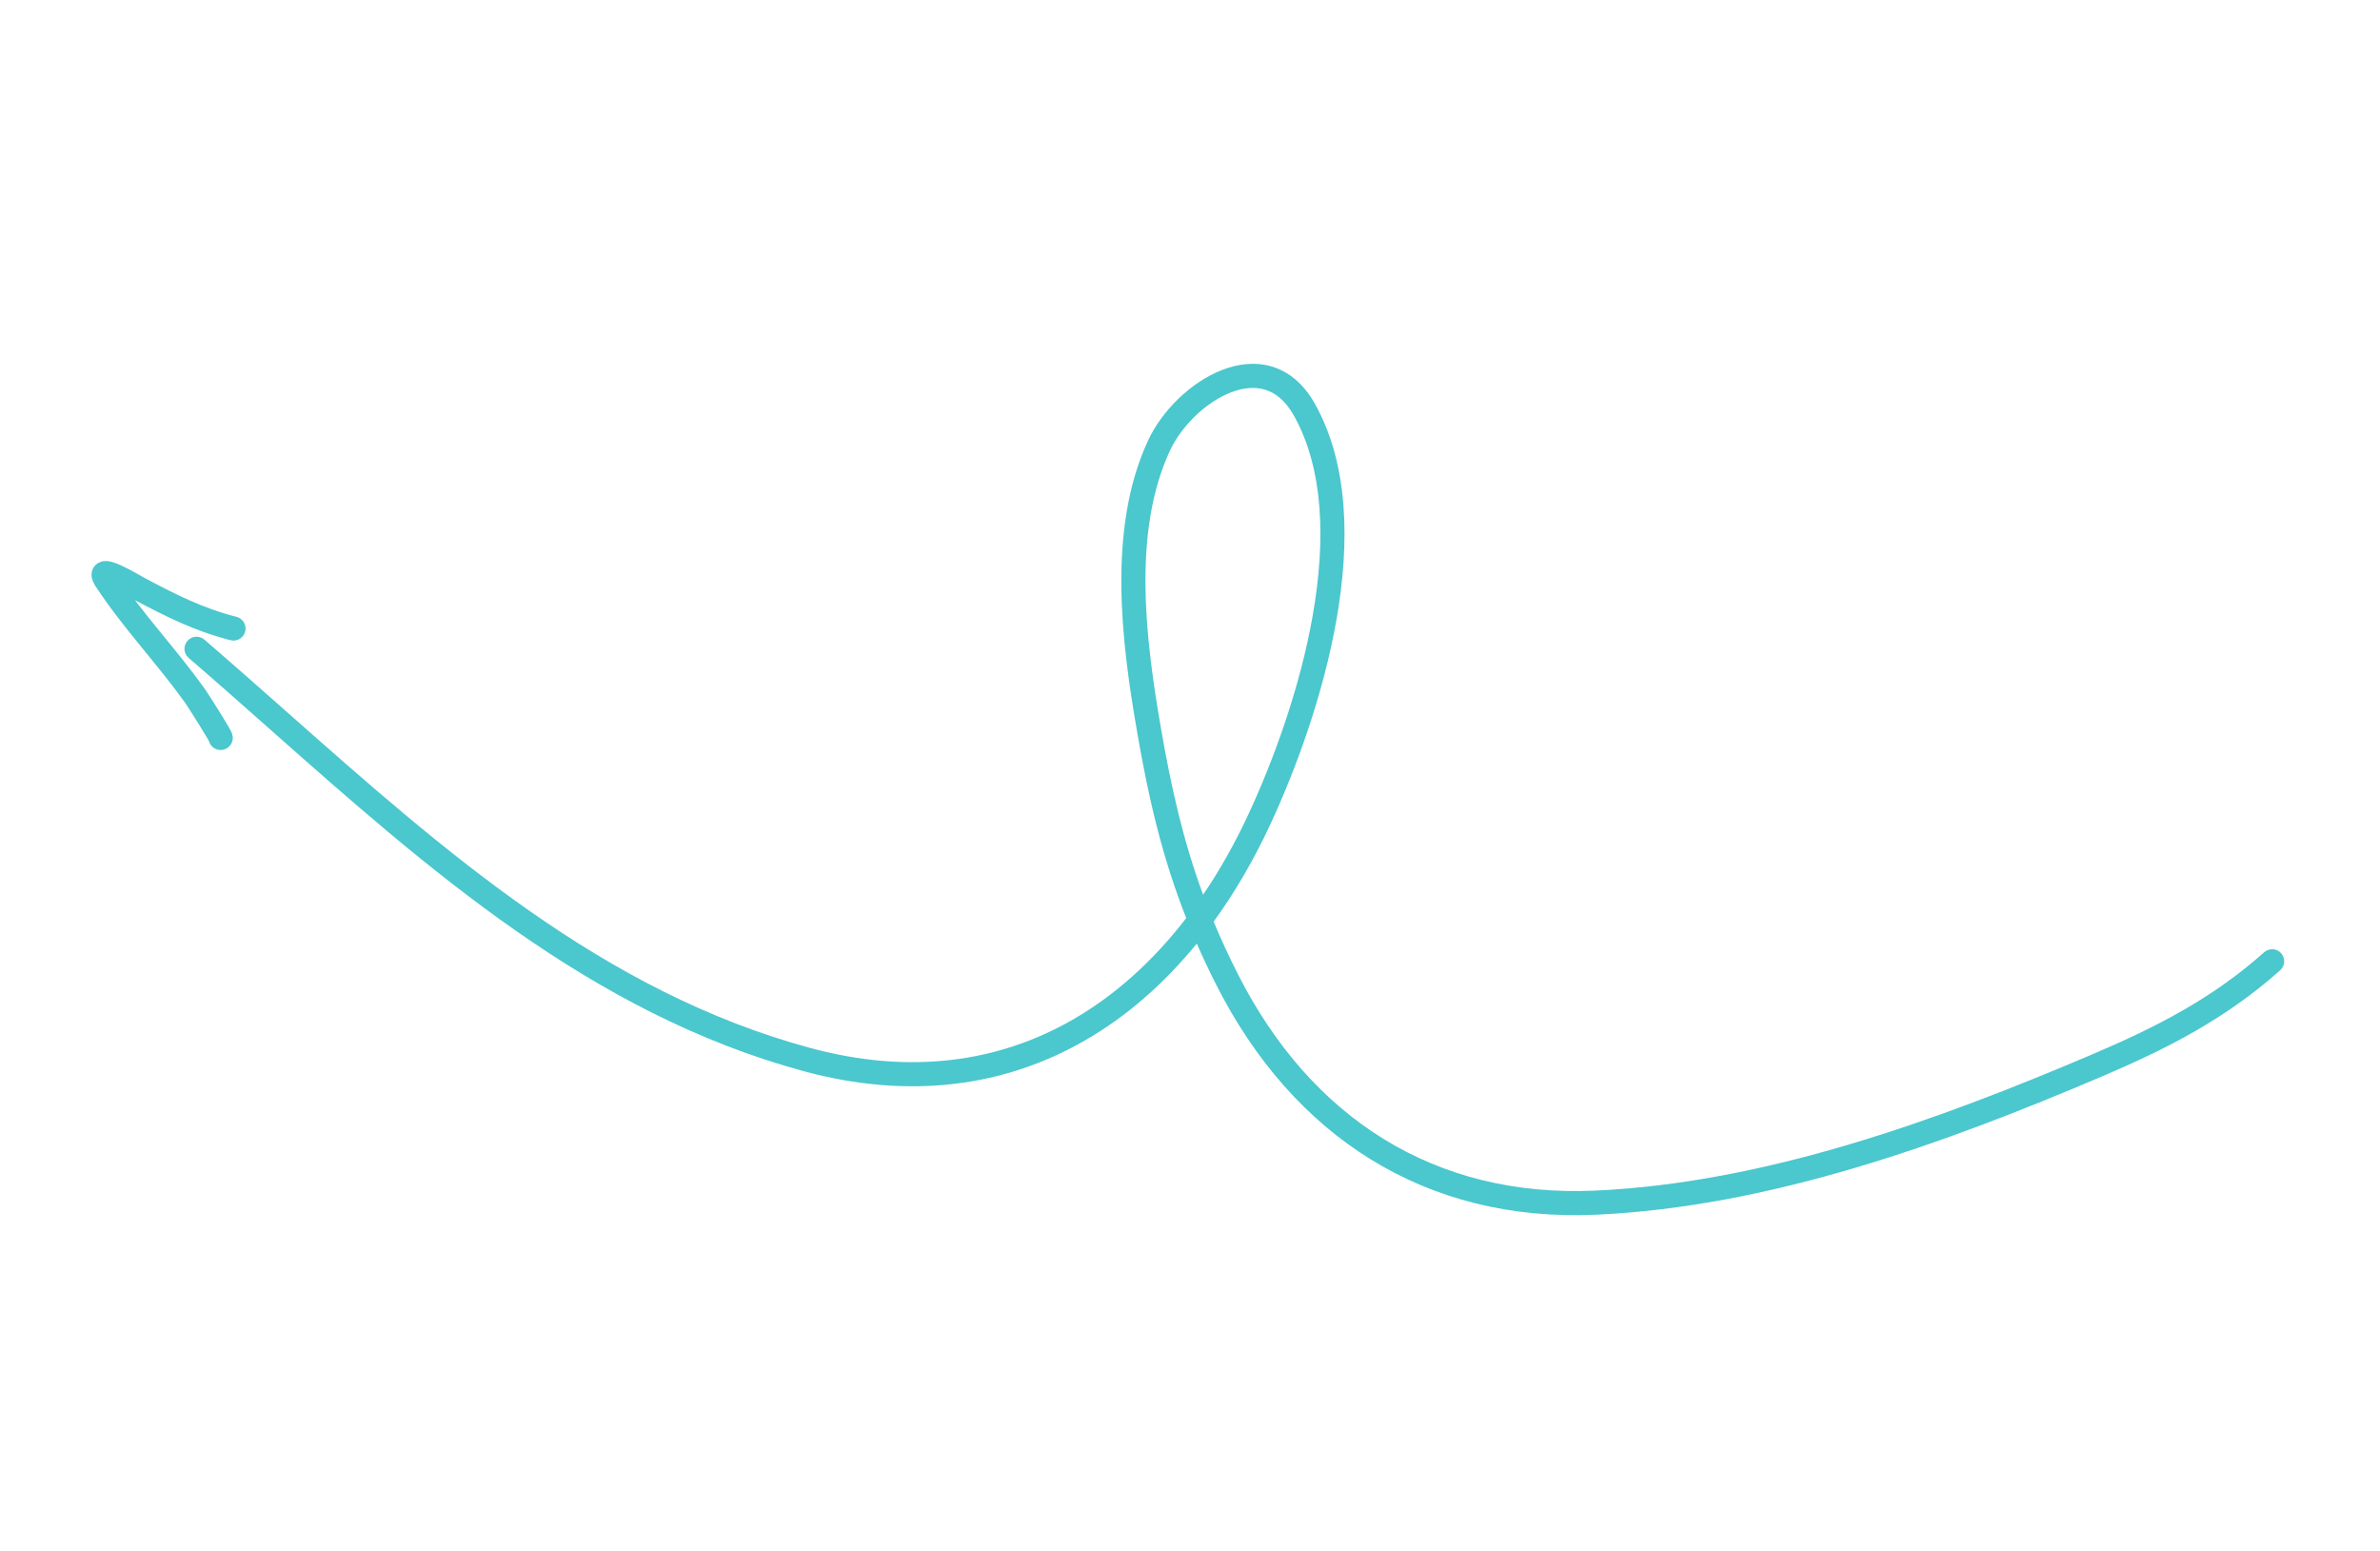<svg width="89" height="58" viewBox="0 0 89 58" fill="none" xmlns="http://www.w3.org/2000/svg">
<path fill-rule="evenodd" clip-rule="evenodd" d="M9.169 23.613C9.231 23.372 9.085 23.126 8.844 23.064C7.573 22.739 6.549 22.219 5.349 21.578C5.35 21.579 5.351 21.579 5.351 21.579C5.351 21.579 5.346 21.576 5.331 21.568L5.27 21.532C5.22 21.503 5.152 21.464 5.074 21.421C4.921 21.335 4.721 21.228 4.533 21.143C4.439 21.1 4.34 21.059 4.246 21.03C4.168 21.005 4.034 20.967 3.896 20.98C3.822 20.987 3.694 21.014 3.582 21.118C3.458 21.234 3.421 21.383 3.422 21.499C3.424 21.603 3.455 21.691 3.48 21.748C3.507 21.81 3.541 21.87 3.578 21.927C4.09 22.708 4.671 23.437 5.248 24.145C5.319 24.232 5.389 24.319 5.46 24.406C5.967 25.028 6.464 25.637 6.919 26.273C6.972 26.348 7.222 26.736 7.458 27.116C7.574 27.303 7.682 27.48 7.756 27.607C7.781 27.651 7.8 27.686 7.814 27.711C7.85 27.843 7.947 27.958 8.085 28.012C8.124 28.027 8.266 28.077 8.432 28.005C8.625 27.921 8.683 27.748 8.697 27.669C8.71 27.593 8.701 27.532 8.697 27.511C8.692 27.482 8.686 27.46 8.681 27.446C8.667 27.4 8.646 27.358 8.637 27.338C8.611 27.288 8.575 27.223 8.536 27.155C8.455 27.016 8.342 26.83 8.224 26.64C7.993 26.267 7.726 25.852 7.652 25.748C7.18 25.087 6.664 24.454 6.158 23.834C6.087 23.748 6.017 23.662 5.947 23.576C5.639 23.197 5.336 22.821 5.047 22.44C6.204 23.055 7.282 23.596 8.62 23.938C8.862 24 9.107 23.854 9.169 23.613ZM7.833 27.747C7.833 27.747 7.832 27.747 7.832 27.745C7.832 27.747 7.833 27.747 7.833 27.747Z" fill="#4BC7CE"/>
<path fill-rule="evenodd" clip-rule="evenodd" d="M45.69 13.837C44.516 14.296 43.443 15.372 42.934 16.466C41.389 19.787 41.951 24.045 42.511 27.303C42.955 29.891 43.471 32.075 44.358 34.328C43.135 35.917 41.711 37.209 40.11 38.128C37.361 39.706 34.058 40.205 30.278 39.178C22.546 37.076 16.633 31.845 10.716 26.61C9.695 25.707 8.674 24.804 7.644 23.917C7.455 23.754 7.17 23.776 7.008 23.964C6.845 24.153 6.866 24.438 7.055 24.6C8.067 25.471 9.075 26.364 10.088 27.261C15.997 32.494 22.088 37.886 30.041 40.048C34.039 41.134 37.591 40.614 40.559 38.91C42.136 38.005 43.539 36.77 44.754 35.281C44.974 35.785 45.215 36.296 45.48 36.819C48.343 42.476 53.289 45.71 59.694 45.418C66.205 45.121 72.71 42.757 78.575 40.261C81.049 39.208 83.228 38.096 85.267 36.279C85.453 36.113 85.469 35.828 85.304 35.642C85.138 35.456 84.853 35.44 84.667 35.606C82.735 37.327 80.662 38.393 78.222 39.431C72.371 41.921 65.992 44.228 59.653 44.517C53.637 44.791 49.004 41.785 46.285 36.411C45.948 35.745 45.65 35.099 45.385 34.461C46.184 33.36 46.891 32.142 47.501 30.83C48.447 28.795 49.485 25.992 49.982 23.146C50.476 20.314 50.446 17.358 49.162 15.082C48.748 14.349 48.197 13.896 47.562 13.706C46.935 13.518 46.284 13.604 45.69 13.837ZM44.99 33.454C45.617 32.533 46.182 31.527 46.683 30.45C47.607 28.463 48.614 25.737 49.093 22.991C49.575 20.231 49.508 17.529 48.377 15.526C48.057 14.959 47.678 14.682 47.304 14.57C46.92 14.455 46.481 14.496 46.018 14.677C45.078 15.045 44.171 15.945 43.752 16.847C42.342 19.876 42.834 23.857 43.4 27.15C43.801 29.485 44.256 31.462 44.99 33.454Z" fill="#4BC7CE"/>
</svg>
